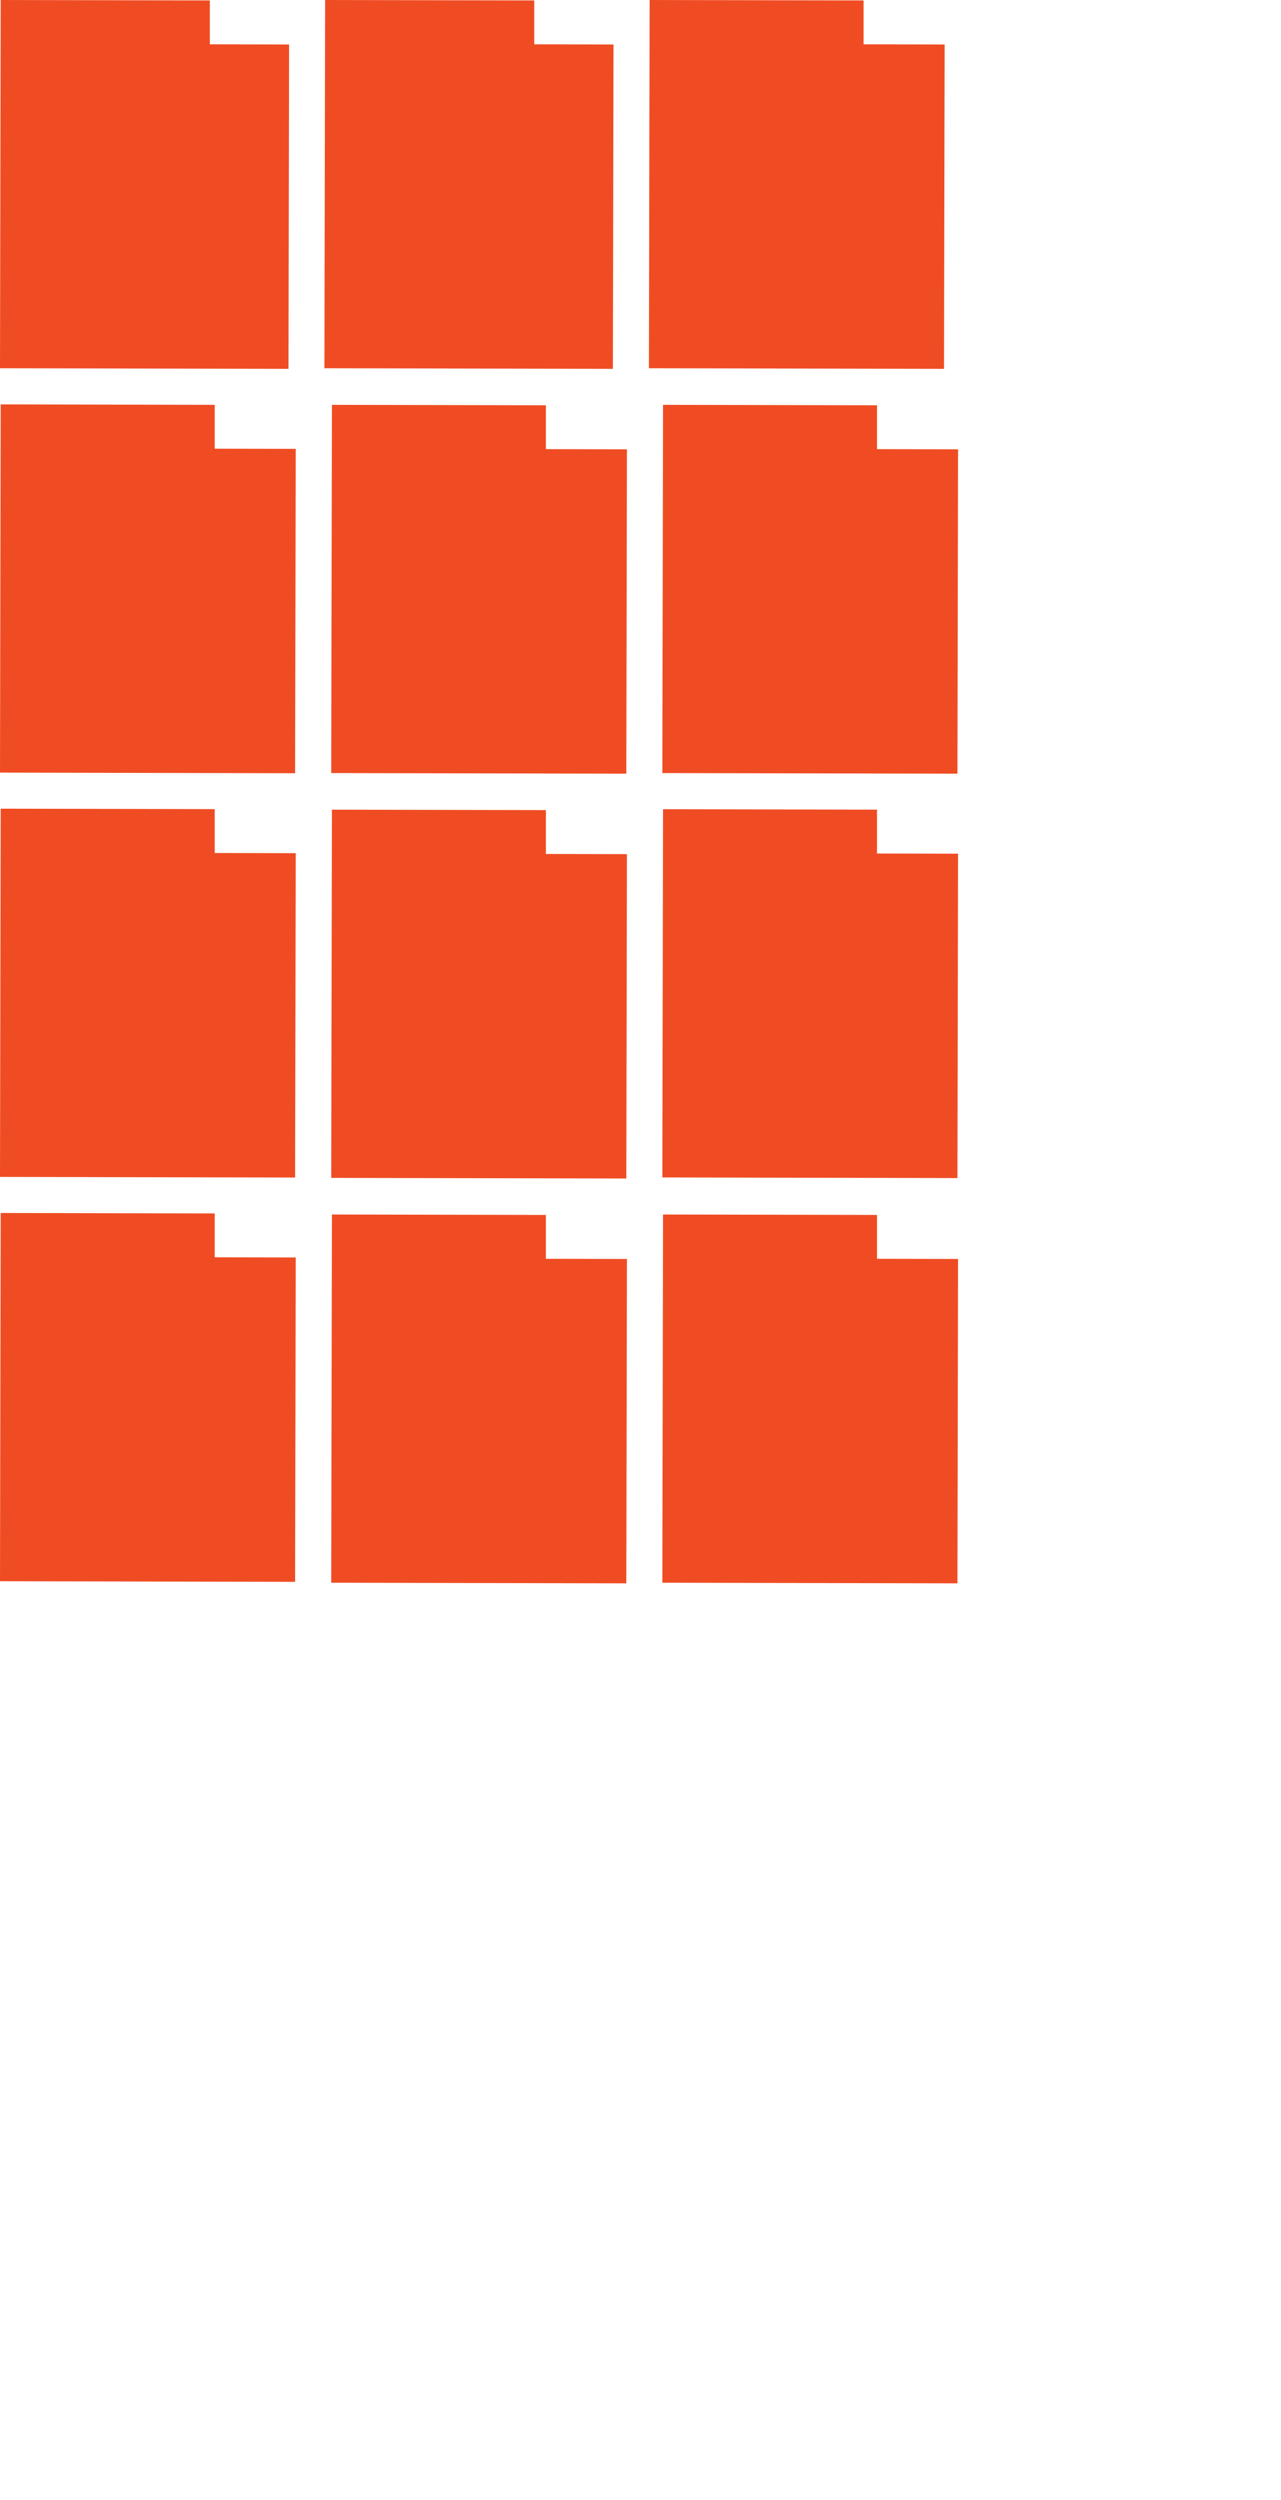 <svg width="82" height="160" viewBox="0 0 82 160" fill="none" xmlns="http://www.w3.org/2000/svg">
<path d="M18.506 2.841L18.467 23.607C12.313 23.595 6.154 23.578 0 23.567L0.045 0L13.432 0.028V2.835L18.506 2.847V2.841Z" fill="#F04C23"/>
<path d="M39.273 2.841L39.233 23.607C33.08 23.595 26.92 23.578 20.767 23.567L20.812 0L34.198 0.028V2.835L39.273 2.847V2.841Z" fill="#F04C23"/>
<path d="M60.469 2.841L60.429 23.607C54.129 23.595 47.834 23.578 41.539 23.567L41.584 0L55.281 0.028V2.835L60.474 2.847L60.469 2.841Z" fill="#F04C23"/>
<path d="M18.93 28.721L18.89 49.487C12.59 49.476 6.295 49.459 0 49.447L0.045 25.881L13.743 25.909V28.716L18.936 28.727L18.93 28.721Z" fill="#F04C23"/>
<path d="M18.93 54.596L18.89 75.362C12.59 75.351 6.295 75.334 0 75.322L0.045 51.755L13.743 51.784V54.591L18.936 54.602L18.93 54.596Z" fill="#F04C23"/>
<path d="M18.93 80.471L18.89 101.237C12.59 101.226 6.295 101.209 0 101.197L0.045 77.63L13.743 77.659V80.466L18.936 80.477L18.93 80.471Z" fill="#F04C23"/>
<path d="M40.132 28.75L40.092 49.516C33.791 49.504 27.497 49.487 21.202 49.476L21.247 25.909L34.944 25.937V28.744L40.137 28.756L40.132 28.75Z" fill="#F04C23"/>
<path d="M40.132 54.659L40.092 75.424C33.791 75.413 27.497 75.396 21.202 75.385L21.247 51.818L34.944 51.846V54.653L40.137 54.664L40.132 54.659Z" fill="#F04C23"/>
<path d="M40.132 80.568L40.092 101.333C33.791 101.322 27.497 101.305 21.202 101.294L21.247 77.727L34.944 77.755V80.562L40.137 80.573L40.132 80.568Z" fill="#F04C23"/>
<path d="M61.328 28.75L61.288 49.516C54.987 49.504 48.693 49.487 42.398 49.476L42.443 25.909L56.14 25.937V28.744L61.333 28.756L61.328 28.75Z" fill="#F04C23"/>
<path d="M61.328 54.63L61.288 75.396C54.987 75.385 48.693 75.368 42.398 75.356L42.443 51.789L56.14 51.818V54.625L61.333 54.636L61.328 54.63Z" fill="#F04C23"/>
<path d="M61.328 80.568L61.288 101.333C54.987 101.322 48.693 101.305 42.398 101.294L42.443 77.727L56.14 77.755V80.562L61.333 80.573L61.328 80.568Z" fill="#F04C23"/>
</svg>
